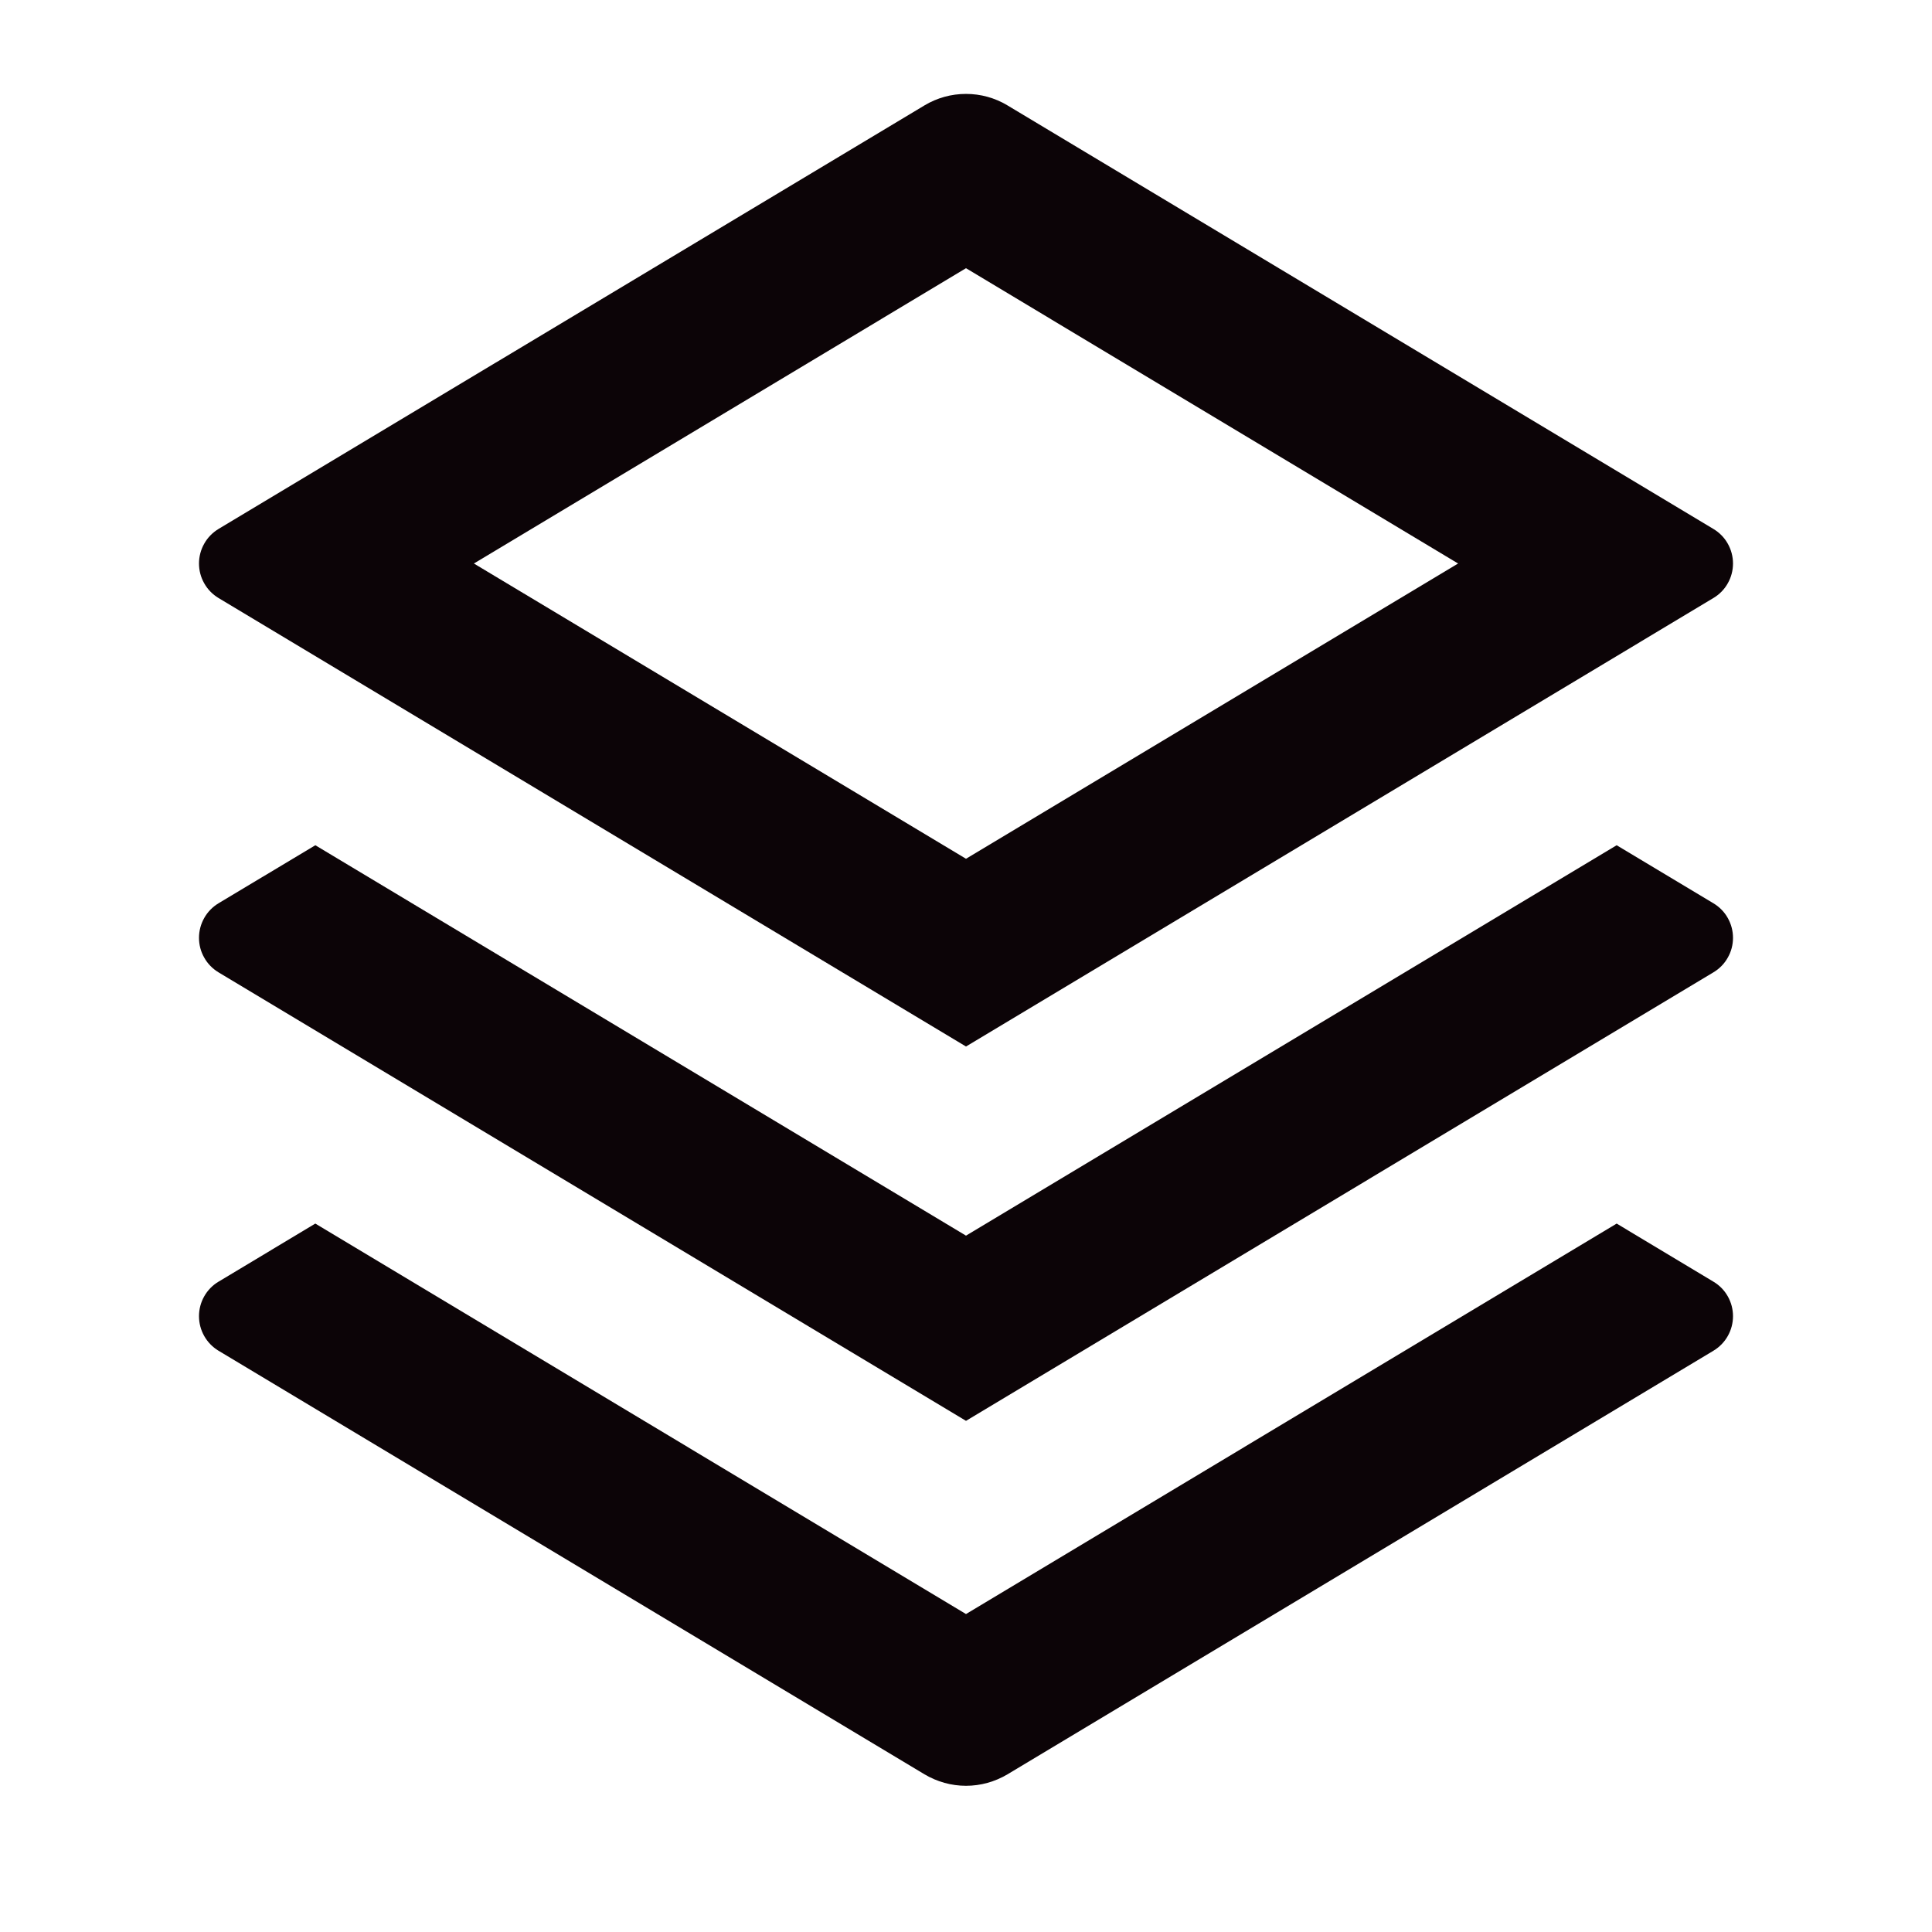 <svg width="28" height="28" viewBox="0 0 28 28" fill="none" xmlns="http://www.w3.org/2000/svg">
<path d="M23.43 17.733L24.832 18.575C24.919 18.626 24.991 18.7 25.04 18.787C25.09 18.875 25.116 18.974 25.116 19.075C25.116 19.176 25.09 19.275 25.04 19.363C24.991 19.45 24.919 19.524 24.832 19.576L14.601 25.715C14.419 25.823 14.212 25.881 14 25.881C13.788 25.881 13.581 25.823 13.399 25.715L3.167 19.576C3.081 19.524 3.009 19.45 2.96 19.363C2.91 19.275 2.884 19.176 2.884 19.075C2.884 18.974 2.91 18.875 2.96 18.787C3.009 18.7 3.081 18.626 3.167 18.575L4.57 17.733L14 23.392L23.43 17.733V17.733ZM23.43 12.25L24.832 13.091C24.919 13.143 24.991 13.216 25.04 13.304C25.09 13.392 25.116 13.491 25.116 13.592C25.116 13.693 25.09 13.792 25.04 13.879C24.991 13.967 24.919 14.04 24.832 14.092L14 20.592L3.167 14.092C3.081 14.04 3.009 13.967 2.96 13.879C2.91 13.792 2.884 13.693 2.884 13.592C2.884 13.491 2.91 13.392 2.96 13.304C3.009 13.216 3.081 13.143 3.167 13.091L4.57 12.25L14 17.908L23.43 12.25ZM14.6 1.527L24.832 7.666C24.919 7.718 24.991 7.791 25.04 7.879C25.09 7.967 25.116 8.066 25.116 8.167C25.116 8.267 25.09 8.367 25.04 8.454C24.991 8.542 24.919 8.615 24.832 8.667L14 15.167L3.167 8.667C3.081 8.615 3.009 8.542 2.96 8.454C2.91 8.367 2.884 8.267 2.884 8.167C2.884 8.066 2.91 7.967 2.96 7.879C3.009 7.791 3.081 7.718 3.167 7.666L13.399 1.527C13.581 1.418 13.788 1.361 14 1.361C14.212 1.361 14.419 1.418 14.601 1.527H14.6ZM14 3.887L6.868 8.167L14 12.446L21.132 8.167L14 3.887Z" fill="#0C0407"/>
</svg>
